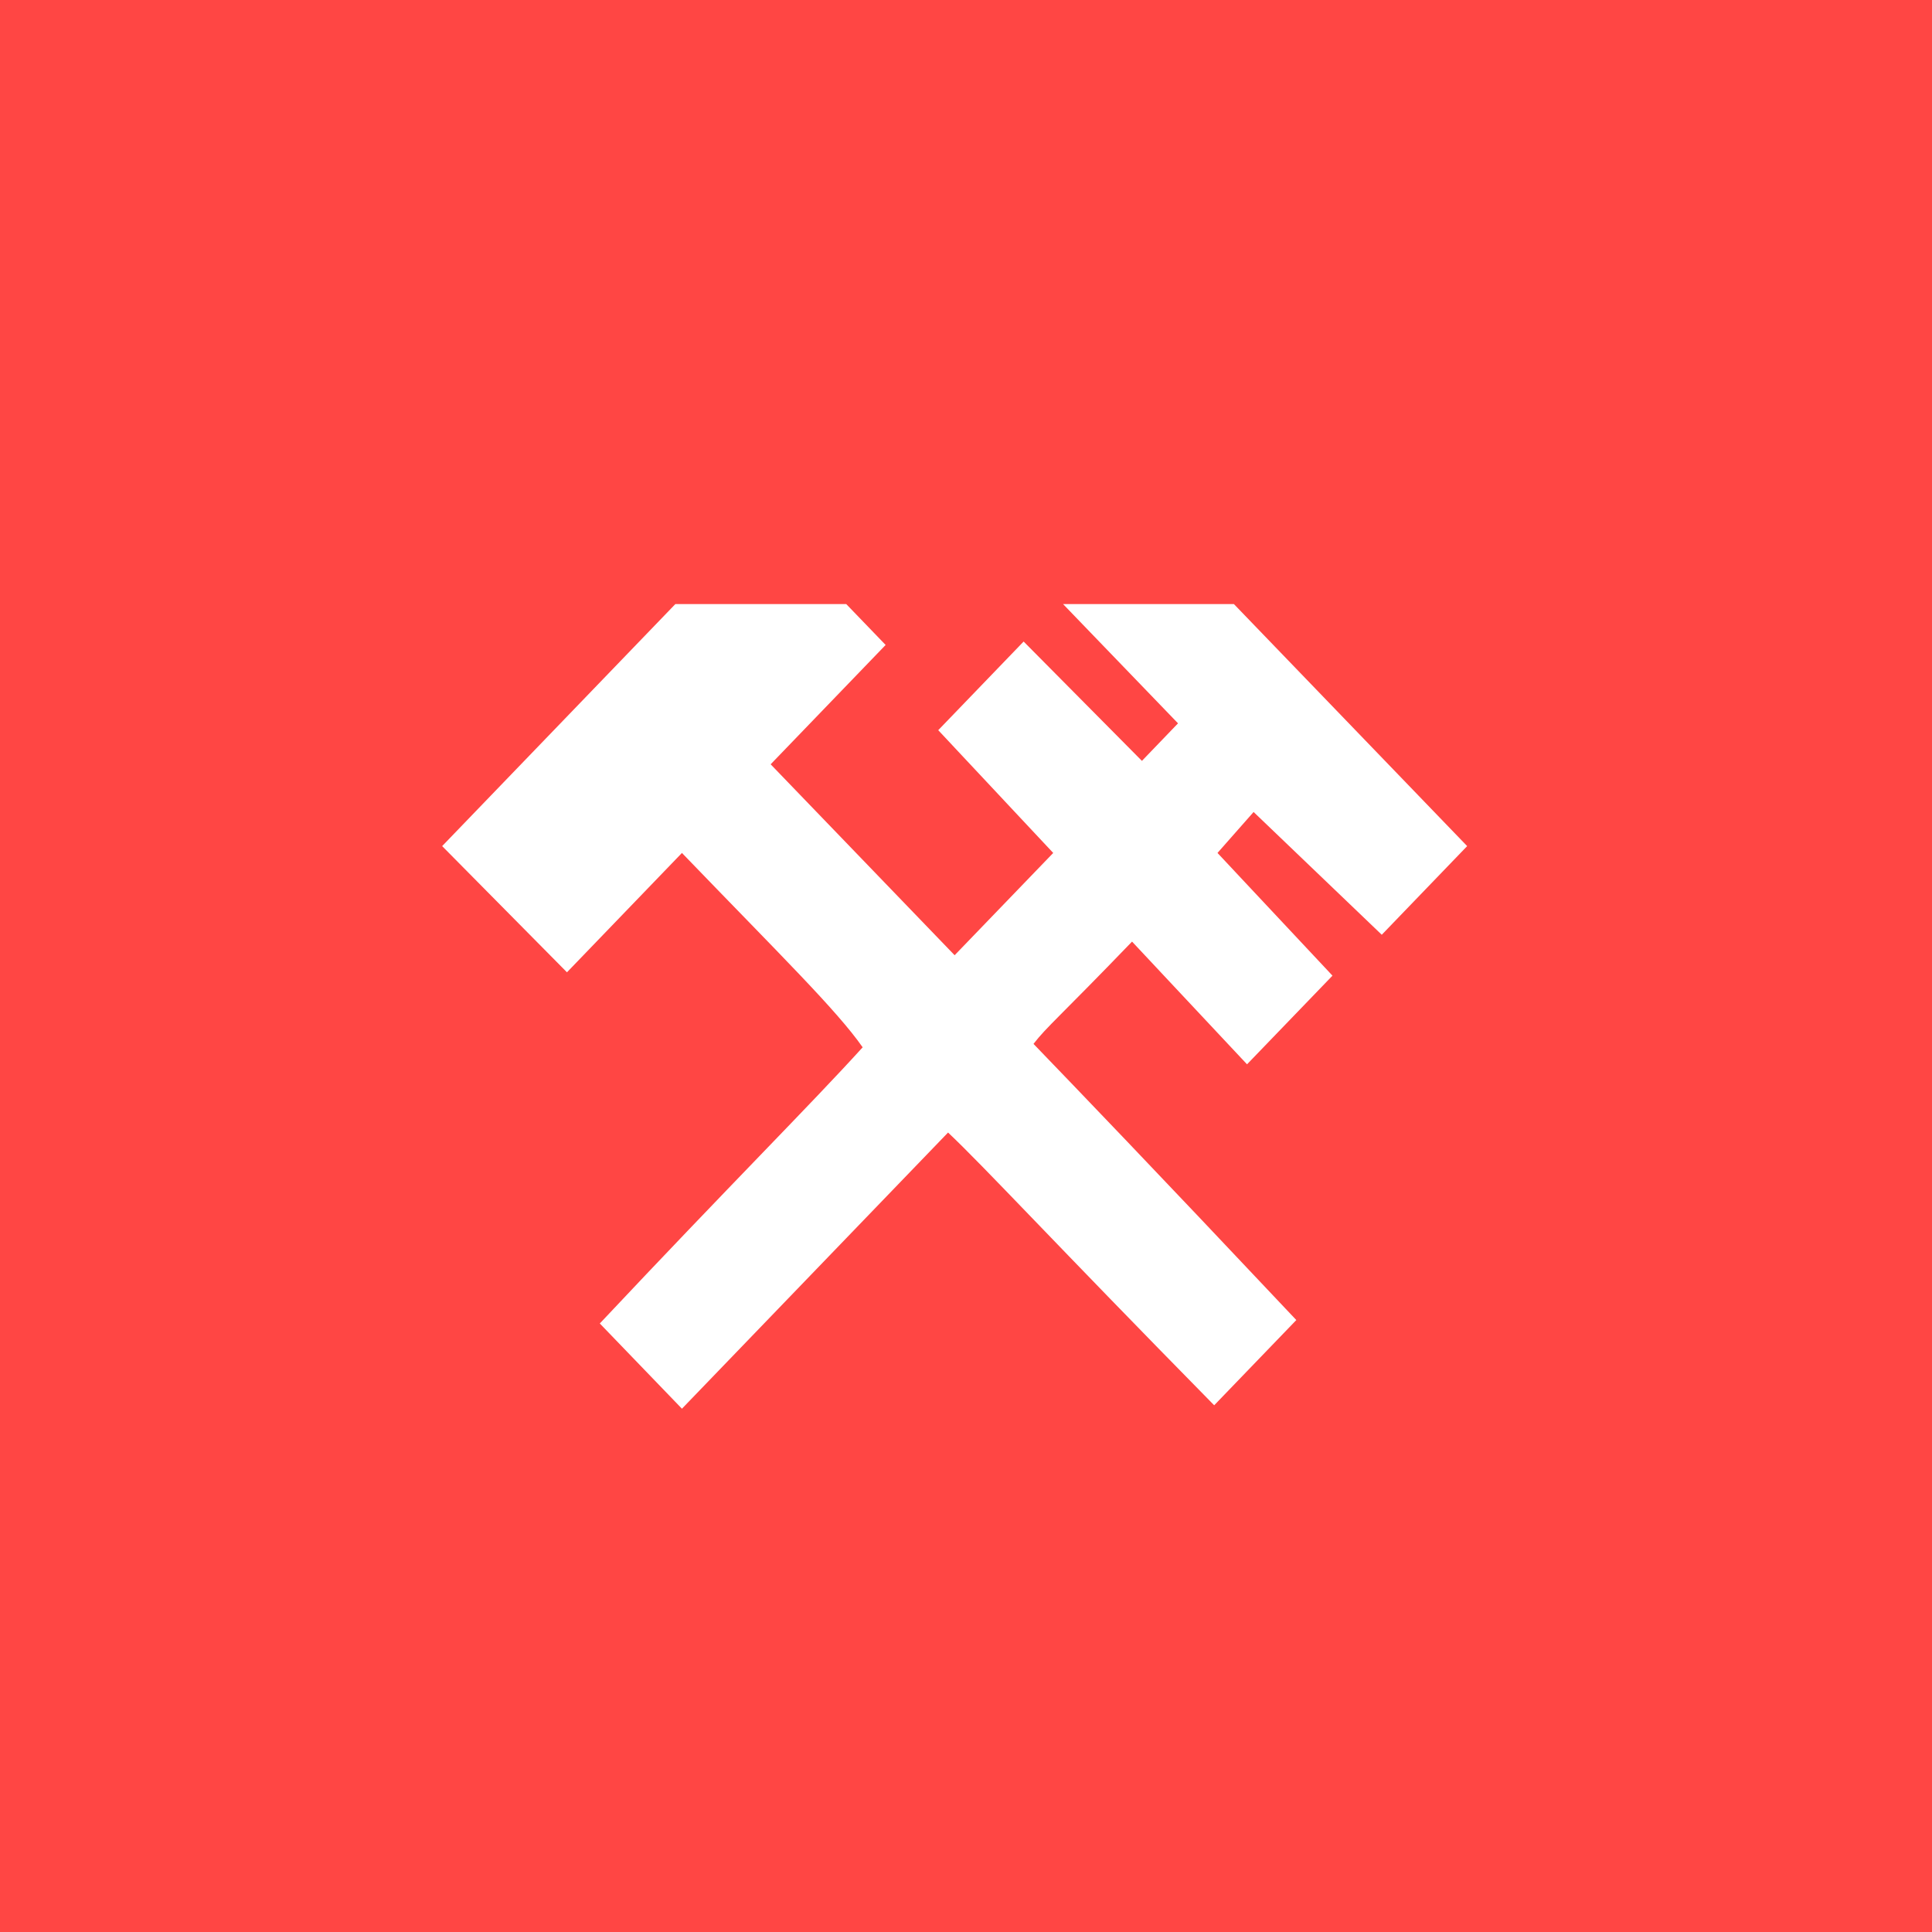 <?xml version="1.0" encoding="UTF-8"?> <svg xmlns="http://www.w3.org/2000/svg" width="35" height="35" viewBox="0 0 35 35" fill="none"><path fill-rule="evenodd" clip-rule="evenodd" d="M0 0H35V35H0C0 27.011 0 7.989 0 0ZM22.71 14.71L22.056 15.452L24.139 17.675L22.591 19.281L20.508 17.058C19.199 18.417 18.961 18.602 18.723 18.911C19.556 19.776 20.806 21.073 23.484 23.914L21.996 25.458C19.08 22.493 17.83 21.134 17.175 20.517L12.354 25.52L10.866 23.976C13.247 21.443 14.675 20.023 15.628 18.973C15.152 18.293 14.14 17.305 12.354 15.452L10.271 17.614L8.01 15.328L12.235 10.943H15.33L16.044 11.684L13.961 13.846C15.747 15.699 16.64 16.625 17.294 17.305L19.08 15.452L16.997 13.228L18.544 11.622L20.687 13.784L21.341 13.104L19.258 10.943H22.353L26.579 15.328L25.032 16.934L22.71 14.71Z" fill="#FF4644"></path></svg> 